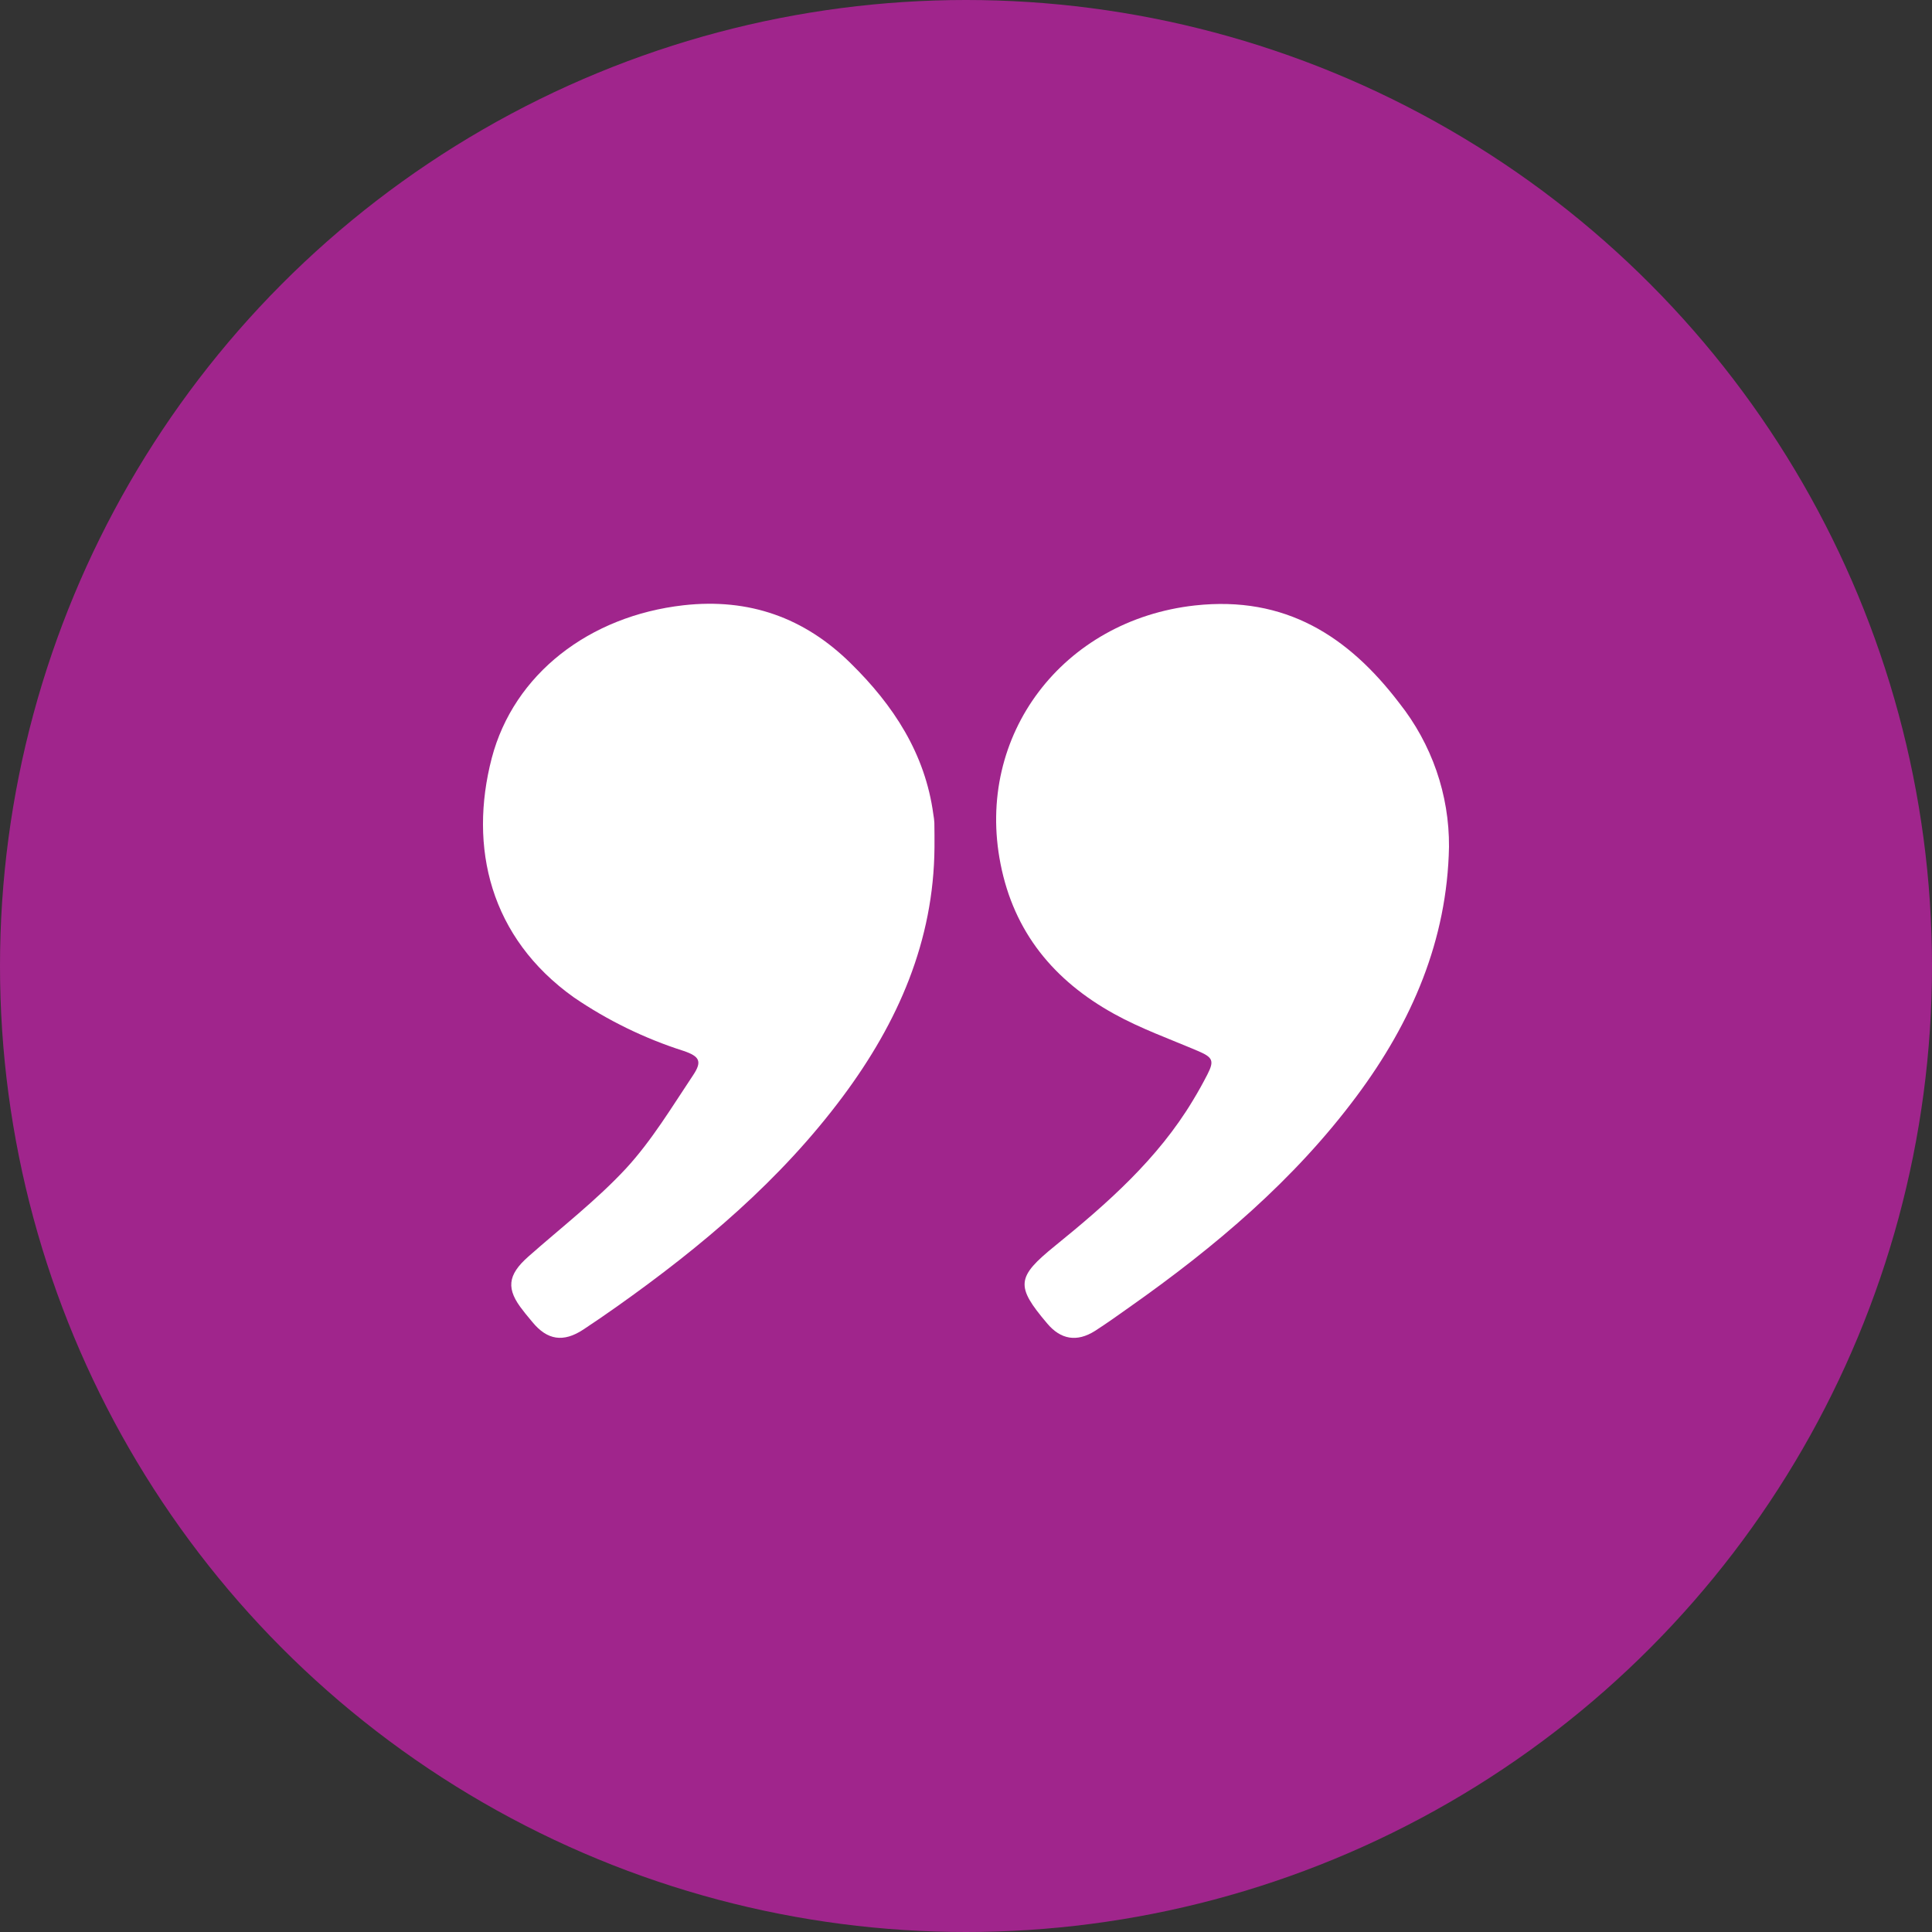 <?xml version="1.0" encoding="UTF-8"?> <svg xmlns="http://www.w3.org/2000/svg" width="32" height="32" viewBox="0 0 32 32" fill="none"><rect x="0" y="0" width="32" height="32" fill="#333333" stroke="none"/><circle cx="16" cy="16" r="16" fill="#A0258C"></circle><path d="M24 14.027C23.97 15.572 23.386 16.926 22.472 18.153C21.437 19.545 20.126 20.652 18.71 21.649C18.52 21.784 18.331 21.919 18.135 22.045C17.837 22.233 17.569 22.188 17.345 21.921C16.818 21.3 16.834 21.154 17.476 20.634C18.343 19.931 19.176 19.196 19.756 18.23C19.843 18.087 19.924 17.942 20 17.793C20.116 17.566 20.085 17.511 19.838 17.406C19.373 17.208 18.889 17.035 18.453 16.793C17.458 16.243 16.794 15.441 16.572 14.308C16.15 12.176 17.605 10.27 19.793 10.028C21.29 9.864 22.331 10.537 23.175 11.643C23.715 12.324 24.006 13.164 24 14.027Z" fill="white"></path><path d="M15.478 14.035C15.466 15.588 14.874 16.934 13.961 18.16C12.93 19.545 11.624 20.645 10.216 21.642C10.033 21.771 9.848 21.899 9.661 22.022C9.331 22.239 9.064 22.198 8.817 21.896C8.768 21.834 8.712 21.773 8.666 21.71C8.378 21.352 8.403 21.12 8.751 20.813C9.296 20.331 9.879 19.881 10.37 19.352C10.798 18.887 11.129 18.334 11.481 17.807C11.633 17.579 11.587 17.496 11.321 17.406C10.676 17.2 10.065 16.902 9.508 16.522C8.113 15.53 7.761 14.03 8.145 12.556C8.511 11.164 9.759 10.202 11.321 10.025C12.41 9.903 13.325 10.232 14.088 10.984C14.8 11.682 15.324 12.484 15.459 13.488C15.468 13.535 15.473 13.582 15.476 13.629C15.479 13.766 15.478 13.9 15.478 14.035Z" fill="white"></path></svg> 